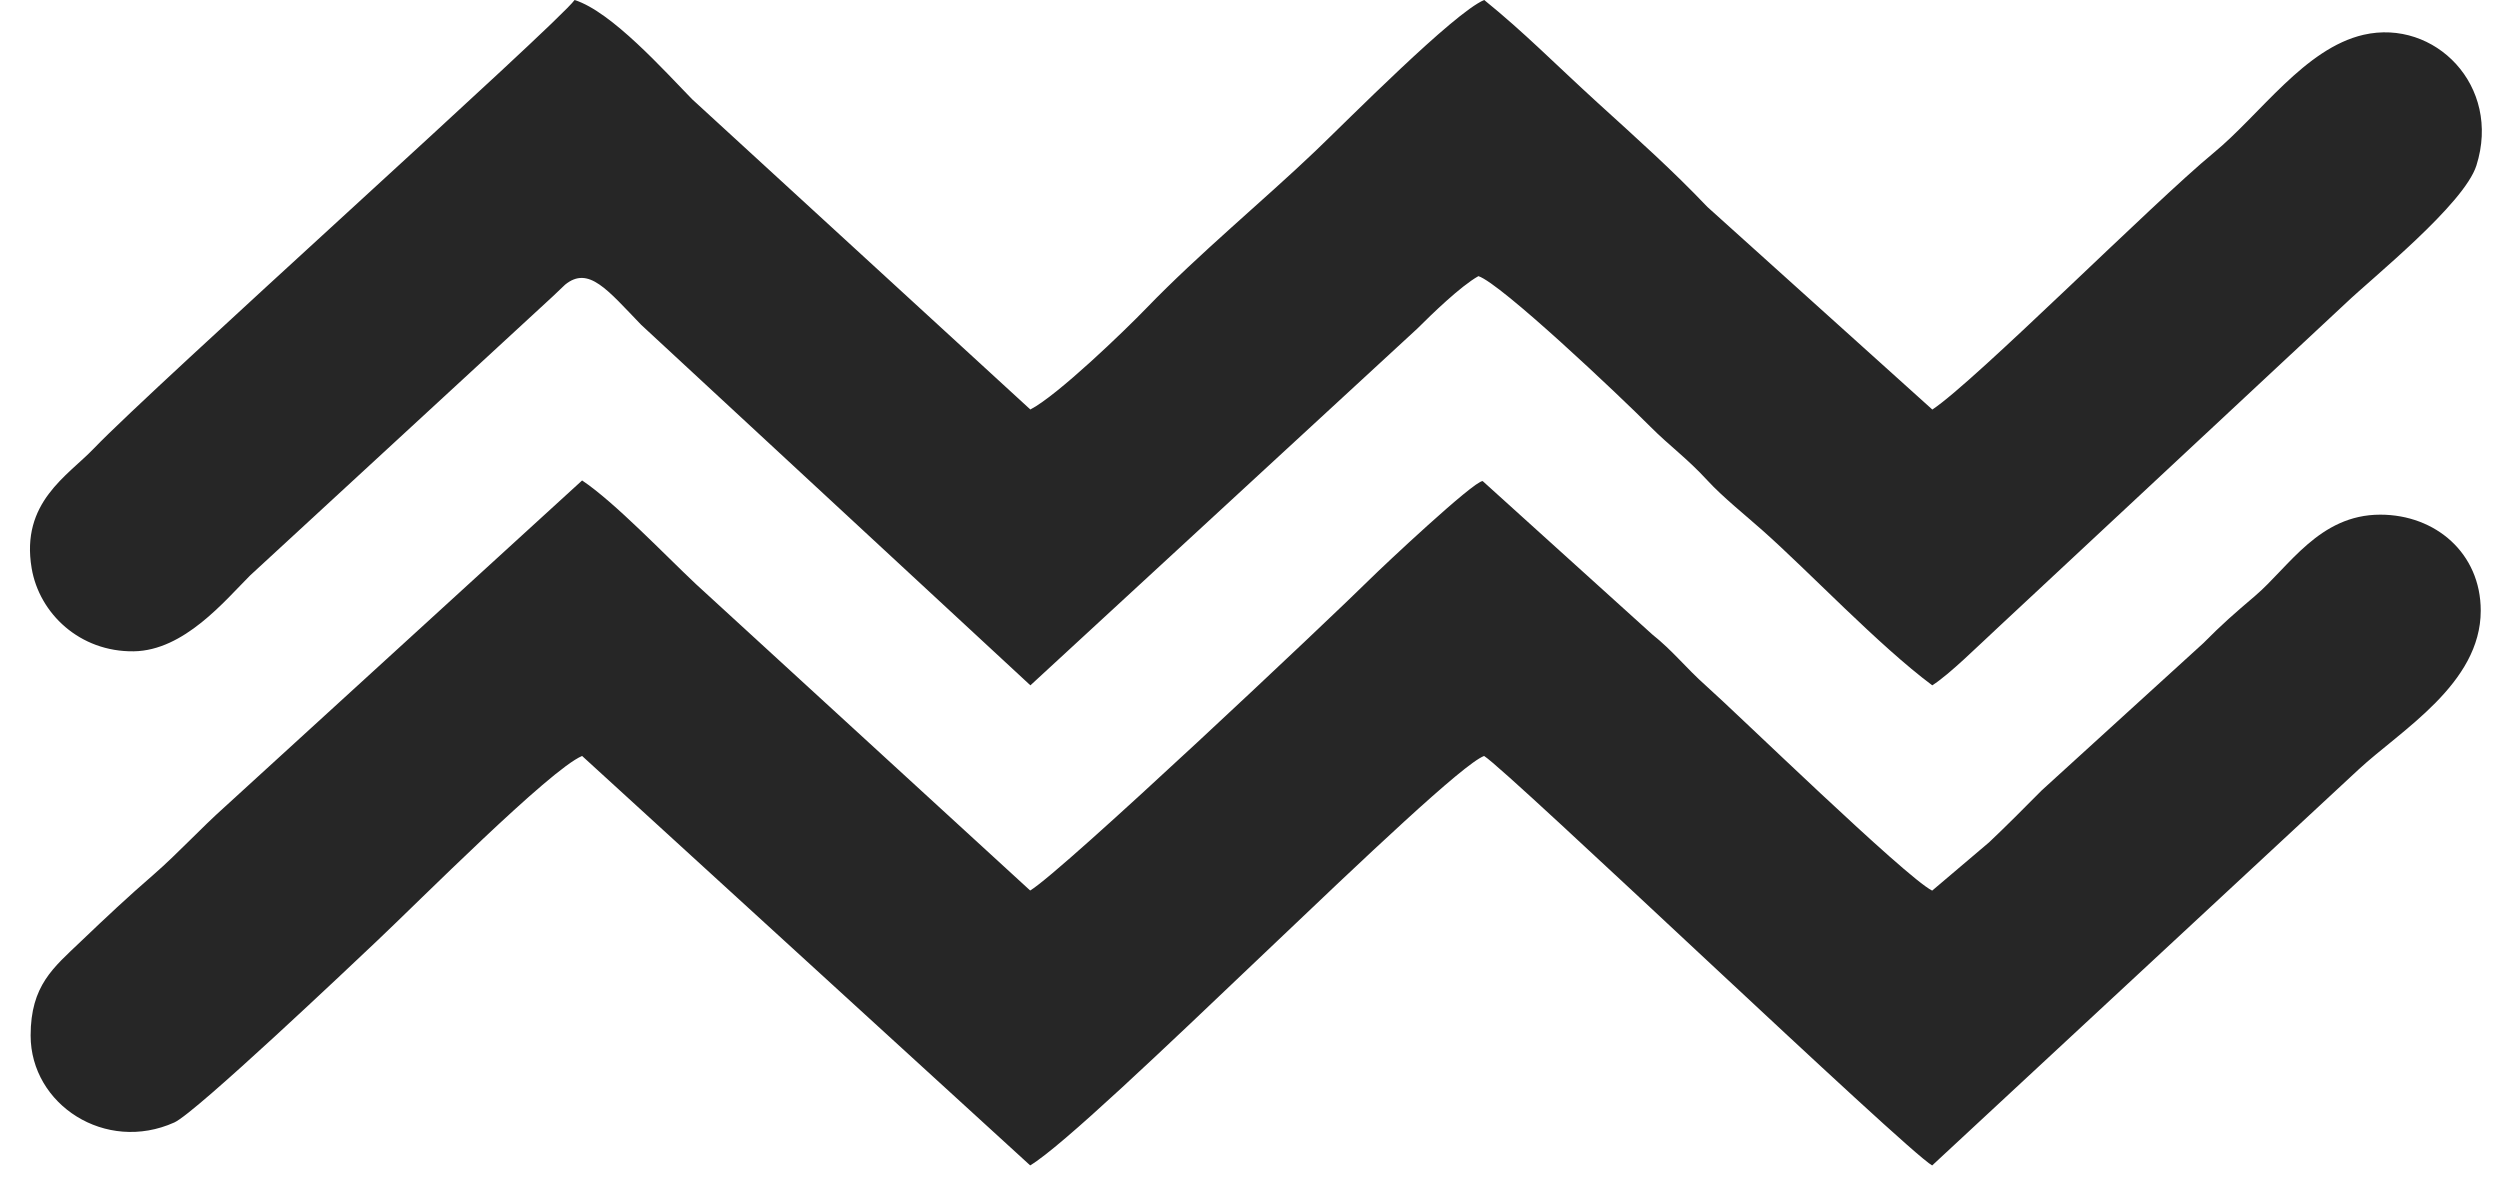 <svg xmlns="http://www.w3.org/2000/svg" fill="none" viewBox="0 0 44 21" height="21" width="44">
<path fill="#262626" d="M18.135 12.062L24.946 5.782C25.199 5.53 25.704 5.038 26.02 4.86C26.412 4.986 28.492 6.952 29.05 7.513C29.38 7.845 29.691 8.064 30.052 8.457C30.316 8.745 30.737 9.083 31.02 9.335C31.847 10.068 33.064 11.359 34.008 12.062C34.315 11.866 34.815 11.367 35.195 11.016L41.29 5.332C41.74 4.901 43.369 3.595 43.585 2.912C44.029 1.509 42.851 0.326 41.599 0.612C40.561 0.852 39.786 2.01 38.958 2.692C37.902 3.561 34.762 6.711 34.009 7.208L30.051 3.643C29.432 2.993 28.836 2.462 28.11 1.801C27.363 1.119 26.825 0.569 26.122 -3.62396e-05C25.587 0.224 23.711 2.124 23.152 2.657C22.263 3.507 21.102 4.465 20.18 5.42C19.798 5.817 18.605 6.966 18.134 7.207L12.183 1.748C11.692 1.246 10.767 0.208 10.113 -3.62396e-05C9.823 0.41 2.676 6.823 1.654 7.891C1.189 8.377 0.361 8.841 0.557 10.001C0.692 10.799 1.406 11.476 2.354 11.463C3.241 11.45 3.956 10.573 4.403 10.127L9.735 5.211C9.804 5.148 9.923 5.029 9.946 5.01C10.359 4.673 10.69 5.101 11.284 5.716L18.135 12.062Z" clip-rule="evenodd" fill-rule="evenodd"></path>
<path fill="#262626" d="M18.131 15.673L12.247 10.279C11.713 9.777 10.815 8.836 10.245 8.456L3.964 14.194C3.524 14.587 3.137 15.015 2.703 15.393C2.234 15.8 1.888 16.125 1.422 16.57C0.942 17.029 0.539 17.342 0.539 18.225C0.539 19.442 1.858 20.3 3.069 19.755C3.446 19.585 6.234 16.939 6.635 16.56C7.364 15.873 9.682 13.54 10.245 13.305L18.131 20.511C19.226 19.858 25.39 13.584 26.12 13.305C26.55 13.572 33.55 20.257 34.006 20.512L41.512 13.542C42.257 12.852 43.661 12.033 43.661 10.748C43.661 9.737 42.866 9.058 41.893 9.058C40.817 9.058 40.288 9.977 39.688 10.489C39.321 10.802 39.118 10.977 38.778 11.32L35.937 13.908C35.66 14.188 35.27 14.579 35.008 14.825L34.006 15.675C33.528 15.432 30.574 12.556 30.023 12.067C29.674 11.757 29.444 11.456 29.081 11.167L26.095 8.467C25.938 8.465 24.337 9.969 24.121 10.184C23.414 10.884 18.698 15.335 18.131 15.673Z" clip-rule="evenodd" fill-rule="evenodd"></path>
</svg>
